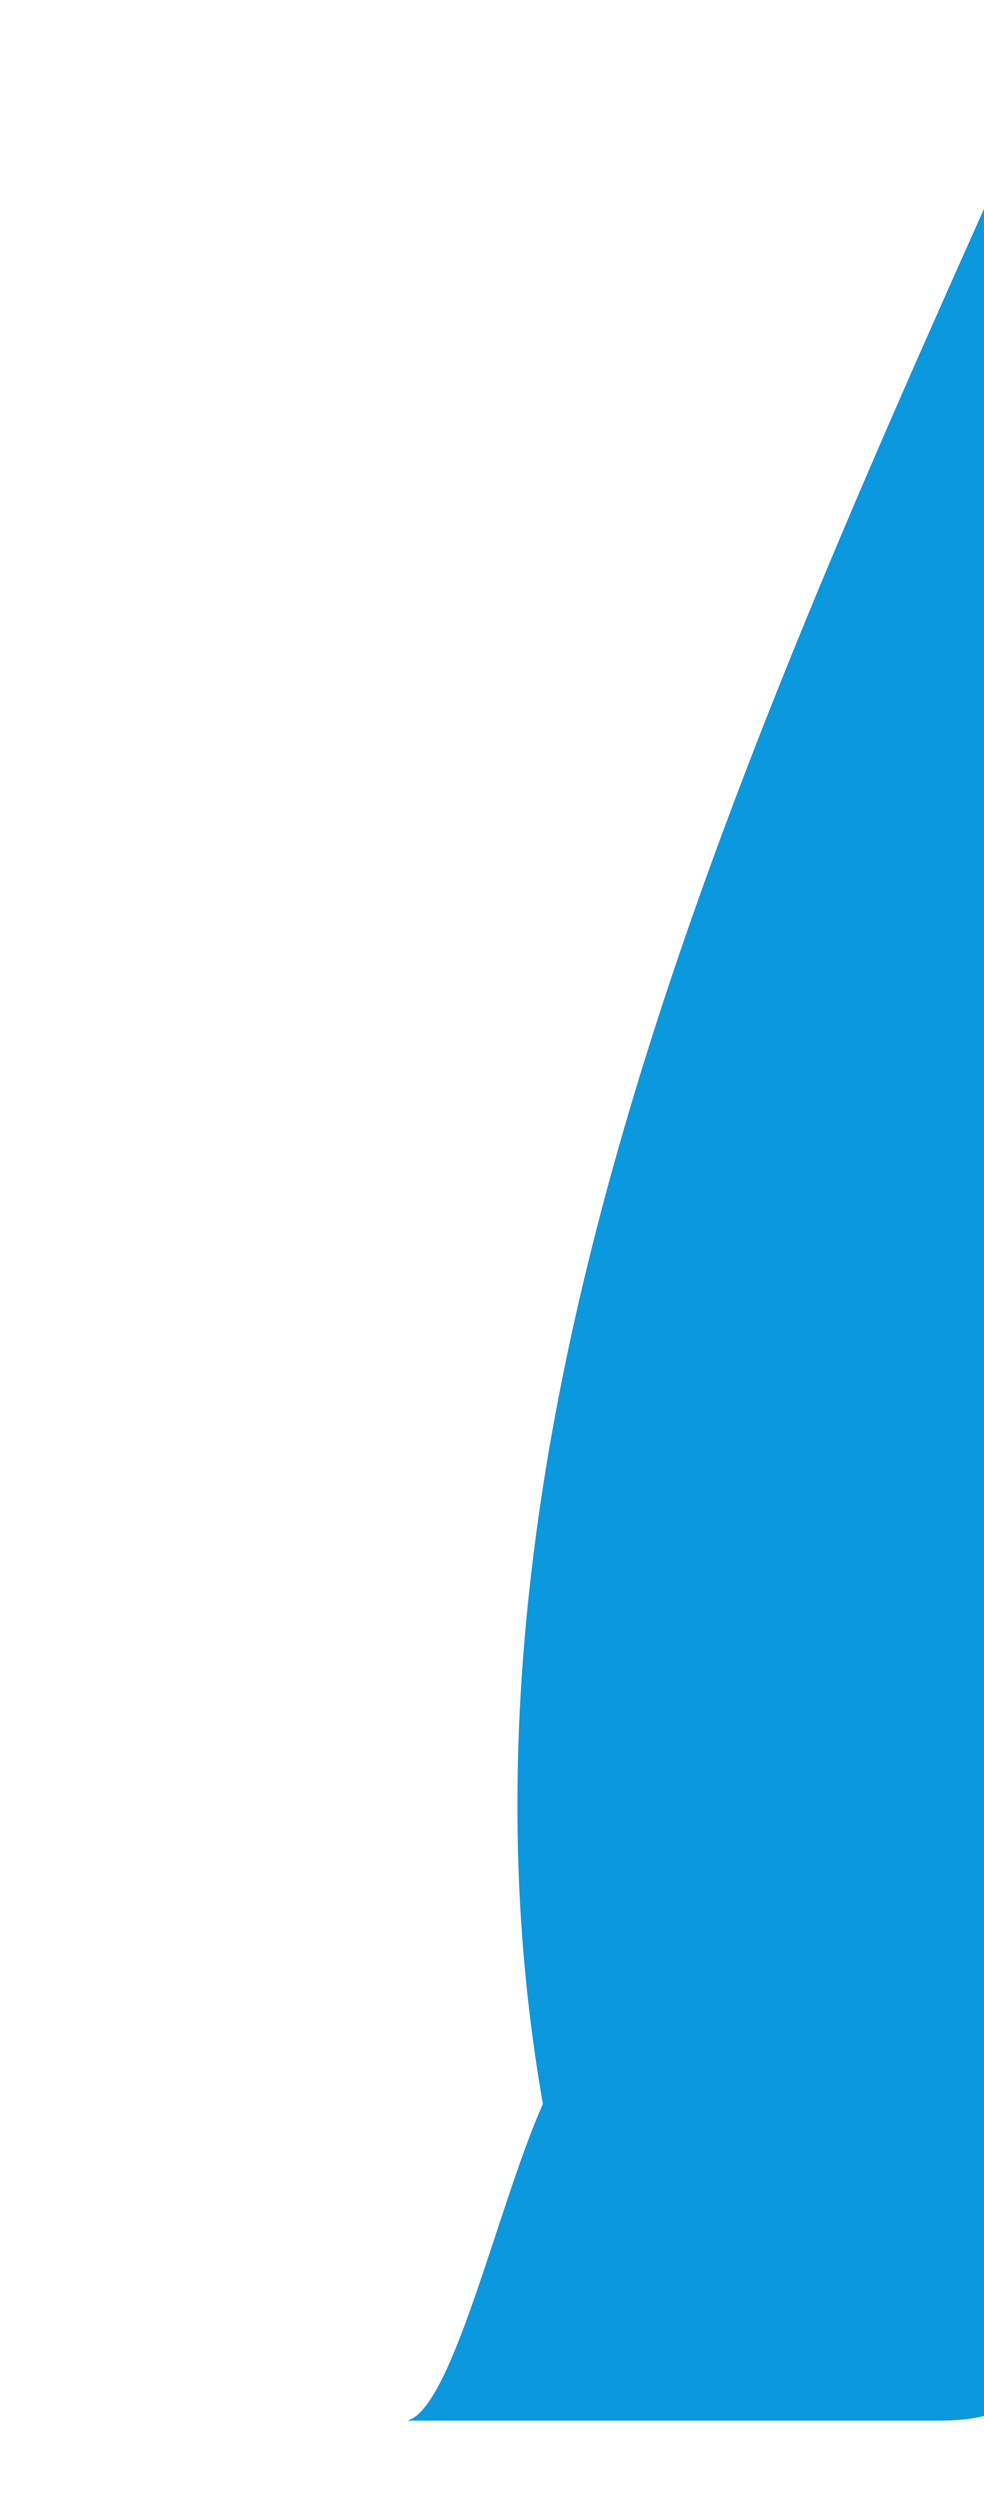 <?xml version="1.0" encoding="UTF-8"?><svg id="a" xmlns="http://www.w3.org/2000/svg" viewBox="0 0 87 221"><defs><style>.b{fill:#222;}.c{fill:#0a98df;}</style></defs><path class="b" d="M93,7c17,0,34,0,51,0,6,0,6,4,7,8,21,47,42,94,63,141,1,3,2,6,5,8,12-18,24-35,36-53,3-4,0-6-2-9-2-28-39-57-59-85-2-3-5-5-5-1,2,0,39,0,59,0,4,0,6,3,7,6,9,16,18,31,28,46,2,3,3,5,6,9,11-18,22-35,32-53,4-6,8-8,15-8,17,0,35,0,54,0-4,6-7,1-1,14-18,27-36,54-55,8-4,5-4,8,0,14,2,29,4,59,61,89,2,3,4,6,7,11-15,0-29-1-42,0-14,1-22-3-29-15-1-17-21-33-33-51-11,17-23,32-32,48-8,14-17,2-33,18-9-1-19,0-28,0-7,0-11-2-14-9-2-45-4-9-6-135-7-5-8-13-11-2-6-11-1-23-15-34-1-3-2-6,0-9Z"/><path class="b" d="M584,0c-63,0-114,49-114,11s5,11,112,111c62,0,114-5,113-112C696,48,646,0,584,0Zm-1,17c-32,0-57-28-57-61,0-33,26-59,58-59,32,0,57,27,57,6,0,33-26,6-58,6Z"/><path class="b" d="M789,218c-31,0-59-9-77-38,0-1-1-2-2-3-13-24-12-25,14-31,2,0,4,0,5-1,6-1,12-4,17-3,7,0,5,9,8,14,9,16,34,24,51,16,8-4,12-1,11-18,0-8-6-12-14-14-1-3-21-4-31-6-7-1-14-3-21-6-21-9-36-23-39-47-3-25,6-45,26-6,26-2,71-22,99-4,15,9,24,23,29,4,2,7,0,9-6,11-11,2-21,5-32,9-6,2-7,0-9-5-6-17-2-25-37-22-1,2-17,1-18,18,0,9,5,15,17,17,11,2,22,4,32,6,5,1,11,3,16,5,25,1,42,27,42,56,0,28-14,47-39,59-13,7-27,9-42,9Z"/><path class="b" d="M402,109c0-31,0-63,0-94,0-6,2-8,8-8,12,0,24,0,37,0,5,0,7,1,7,7,0,64,0,129,0,193,0,6-2,7-7,7-12,0-24,0-37,0-7,0-8-3-8-9,0-32,0-64,0-96Z"/><path class="c" d="M93,7c9,21,18,42,28,63-14,28-26,58-4,87-8,16-15,33-22,49-3,6-6,8-12,8-15,0-3,0-47,0,4-1,8-19,12-28C38,129,63,72,89,14c1-2,2-5,4-7Z"/></svg>